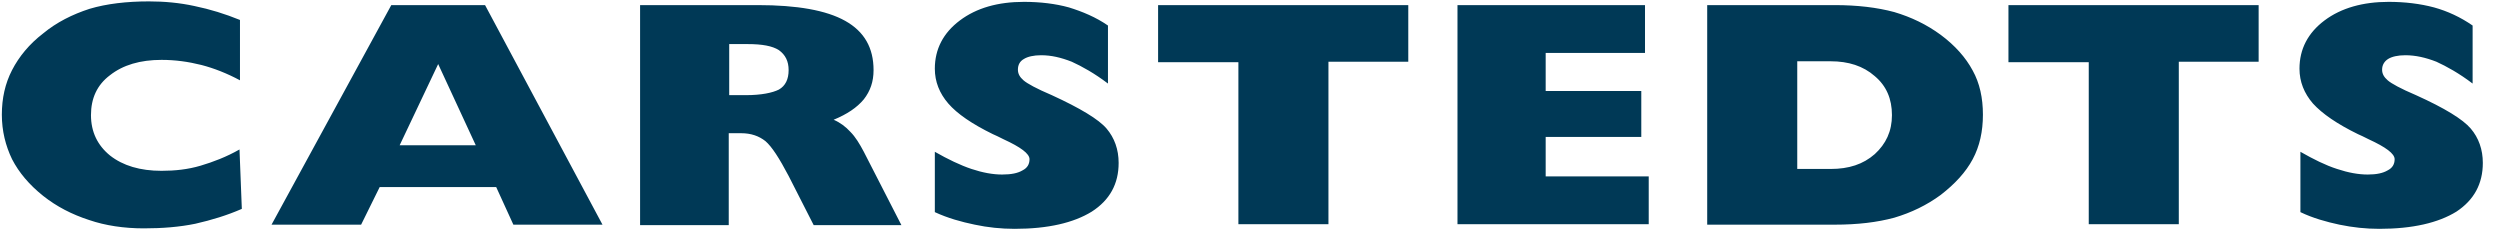 <?xml version="1.0" encoding="utf-8"?>
<!-- Generator: Adobe Illustrator 21.0.2, SVG Export Plug-In . SVG Version: 6.00 Build 0)  -->
<svg version="1.1" id="Lager_1" xmlns="http://www.w3.org/2000/svg" xmlns:xlink="http://www.w3.org/1999/xlink" x="0px" y="0px"
	 viewBox="0 0 538.6 51" style="enable-background:new 0 0 538.6 51;" xml:space="preserve">
<style type="text/css">
	.st0{fill-rule:evenodd;clip-rule:evenodd;fill:#003956;}
</style>
<path class="st0" d="M51.7,17.3c-2.8-1.5-5.6-2.6-8.3-3.3c-2.8-0.7-5.6-1.1-8.6-1.1c-4.6,0-8.3,1.1-11.1,3.3c-2.8,2.1-4.1,5-4.1,8.6
	c0,3.6,1.4,6.5,4.1,8.7c2.8,2.2,6.5,3.3,11.1,3.3c2.9,0,5.7-0.3,8.4-1.1c2.7-0.8,5.6-1.9,8.4-3.5l0.5,12.8c-3.2,1.4-6.5,2.4-10,3.2
	c-3.4,0.7-7.1,1-11.1,1c-4.3,0-8.3-0.6-11.8-1.8c-3.7-1.2-7-2.9-9.9-5.2c-3-2.4-5.2-5-6.7-7.9c-1.4-2.9-2.2-6.1-2.2-9.6
	s0.7-6.7,2.2-9.6c1.5-2.9,3.7-5.6,6.7-7.9c2.9-2.4,6.3-4.1,10-5.3c3.7-1.1,8-1.6,12.8-1.6c3.3,0,6.6,0.3,9.8,1
	C45.3,2,48.5,3,51.7,4.3V17.3 M86.1,31.3h16.4l-8.1-17.5L86.1,31.3z M58.5,48.4L84.3,1.1h20.2l25.3,47.3h-19.2l-3.7-8.1H81.8l-4,8.1
	H58.5z M157,20.5h3.7c3.3,0,5.7-0.5,7.1-1.2c1.4-0.8,2.1-2.2,2.1-4.2c0-1.9-0.7-3.3-2.1-4.3c-1.4-0.9-3.6-1.3-6.7-1.3h-4V20.5z
	 M137.9,48.4V1.1h25.4c8.4,0,14.7,1.1,18.8,3.4c4.1,2.3,6.1,5.8,6.1,10.6c0,2.5-0.7,4.5-2.1,6.3c-1.5,1.8-3.6,3.2-6.5,4.4
	c1.4,0.6,2.6,1.5,3.6,2.6c1.1,1.1,2,2.6,2.9,4.3l8.1,15.8h-18.9l-5.4-10.6c-2-3.8-3.6-6.3-5-7.5c-1.4-1.1-3.1-1.7-5.2-1.7H157v19.8
	H137.9z M201.4,45.7v-13c2.8,1.6,5.5,2.9,7.9,3.7c2.4,0.8,4.6,1.2,6.6,1.2c2,0,3.4-0.3,4.4-0.9c1-0.5,1.5-1.3,1.5-2.4
	c0-1.2-1.9-2.6-5.6-4.3c-1-0.5-1.8-0.9-2.3-1.1c-4.5-2.2-7.7-4.4-9.6-6.6c-1.9-2.2-2.9-4.7-2.9-7.5c0-4.2,1.8-7.7,5.4-10.4
	c3.6-2.7,8.2-4,13.8-4c3.5,0,6.8,0.4,9.7,1.2c2.9,0.9,5.8,2.1,8.4,3.9V18c-2.9-2.2-5.6-3.7-7.8-4.7c-2.3-0.9-4.4-1.4-6.6-1.4
	c-1.6,0-2.9,0.3-3.7,0.8c-0.9,0.5-1.3,1.3-1.3,2.3c0,0.9,0.4,1.6,1.2,2.3c0.8,0.7,2.8,1.8,6.1,3.2c6.1,2.8,10.1,5.2,11.8,7.2
	c1.7,2,2.6,4.5,2.6,7.4c0,4.5-1.9,8-5.8,10.5c-3.9,2.4-9.4,3.7-16.6,3.7c-2.9,0-5.8-0.3-8.6-0.9C207.1,47.8,204.2,47,201.4,45.7z
	 M266.8,48.4v-35h-17.3V1.1h53.9v12.2h-17.2v35H266.8z M314,48.4V1.1h40.4v10.3H333v8.2h20.6v9.9H333v8.5h22.2v10.3H314z
	 M387.2,13.2v23.2h7.2c3.9,0,7-1,9.5-3.2c2.4-2.2,3.7-4.9,3.7-8.4s-1.2-6.3-3.7-8.4c-2.5-2.2-5.7-3.2-9.5-3.2H387.2z M367.8,48.4
	V1.1h27.5c4.8,0,9.1,0.5,12.8,1.5c3.7,1.1,7,2.7,10,4.9c3.1,2.3,5.4,4.9,6.9,7.7c1.5,2.7,2.2,5.9,2.2,9.5c0,3.6-0.7,6.8-2.2,9.6
	c-1.5,2.8-3.8,5.3-6.9,7.7c-3,2.2-6.3,3.8-10,4.9c-3.7,1-7.9,1.5-12.8,1.5H367.8z M450,48.4v-35h-17.3V1.1h53.9v12.2h-17.2v35H450z
	 M495.6,45.7v-13c2.8,1.6,5.4,2.9,7.9,3.7c2.4,0.8,4.6,1.2,6.6,1.2c1.9,0,3.3-0.3,4.3-0.9c1-0.5,1.5-1.3,1.5-2.4
	c0-1.2-1.9-2.6-5.6-4.3c-1-0.5-1.8-0.9-2.3-1.1c-4.5-2.2-7.7-4.4-9.7-6.6c-1.9-2.2-2.9-4.7-2.9-7.5c0-4.2,1.8-7.7,5.4-10.4
	c3.6-2.7,8.3-4,13.8-4c3.5,0,6.8,0.4,9.8,1.2c2.9,0.8,5.7,2.1,8.3,3.9V18c-2.9-2.2-5.6-3.7-7.8-4.7c-2.3-0.9-4.5-1.4-6.7-1.4
	c-1.6,0-2.9,0.3-3.7,0.8c-0.8,0.5-1.3,1.3-1.3,2.3c0,0.9,0.4,1.6,1.2,2.3c0.8,0.7,2.8,1.8,6.1,3.2c6.2,2.8,10.1,5.2,11.8,7.2
	c1.7,2,2.6,4.5,2.6,7.4c0,4.5-1.9,8-5.7,10.5c-3.9,2.4-9.4,3.7-16.6,3.7c-2.9,0-5.7-0.3-8.6-0.9C501.2,47.8,498.3,47,495.6,45.7z"/>
</svg>
